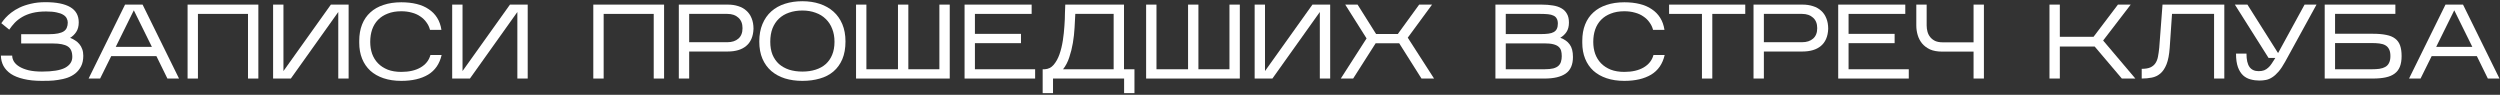<?xml version="1.0" encoding="UTF-8"?> <svg xmlns="http://www.w3.org/2000/svg" width="923" height="35" viewBox="0 0 923 35" fill="none"><rect x="0" y="0" width="923" height="35" fill="#333333" stroke="none"/> <path d="M30.75 20.576C30.75 22.11 30.477 23.41 29.931 24.476C29.385 25.542 28.67 26.426 27.786 27.128C26.928 27.804 25.94 28.337 24.822 28.727C23.704 29.091 22.573 29.351 21.429 29.507C20.311 29.689 19.219 29.793 18.153 29.819C17.113 29.845 16.216 29.858 15.462 29.858C12.862 29.858 10.613 29.624 8.715 29.156C6.817 28.714 5.257 28.09 4.035 27.284C2.813 26.452 1.89 25.464 1.266 24.32C0.668 23.176 0.356 21.915 0.33 20.537H4.503C4.503 21.291 4.724 22.032 5.166 22.76C5.608 23.462 6.284 24.086 7.194 24.632C8.104 25.178 9.248 25.62 10.626 25.958C12.004 26.27 13.629 26.426 15.501 26.426C19.427 26.426 22.274 25.958 24.042 25.022C25.81 24.06 26.694 22.721 26.694 21.005C26.694 19.133 26.135 17.846 25.017 17.144C23.899 16.416 22.079 16.052 19.557 16.052L7.818 16.052L7.818 12.62L18.153 12.62C19.453 12.62 20.545 12.529 21.429 12.347C22.313 12.165 23.015 11.905 23.535 11.567C24.081 11.203 24.458 10.748 24.666 10.202C24.9 9.656 25.017 9.032 25.017 8.33C25.017 7.784 24.887 7.264 24.627 6.77C24.393 6.276 23.977 5.847 23.379 5.483C22.781 5.093 21.962 4.794 20.922 4.586C19.882 4.352 18.582 4.235 17.022 4.235C15.098 4.235 13.408 4.417 11.952 4.781C10.522 5.145 9.274 5.639 8.208 6.263C7.142 6.887 6.219 7.602 5.439 8.408C4.685 9.214 4.009 10.059 3.411 10.943L0.486 8.564C0.512 8.538 0.655 8.343 0.915 7.979C1.175 7.589 1.565 7.108 2.085 6.536C2.631 5.938 3.32 5.314 4.152 4.664C5.01 3.988 6.037 3.364 7.233 2.792C8.429 2.22 9.82 1.752 11.406 1.388C12.992 0.998 14.786 0.803 16.788 0.803C20.818 0.803 23.873 1.414 25.953 2.636C28.033 3.858 29.073 5.73 29.073 8.252C29.073 9.682 28.761 10.865 28.137 11.801C27.539 12.711 26.785 13.439 25.875 13.985C26.551 14.219 27.175 14.531 27.747 14.921C28.345 15.285 28.865 15.74 29.307 16.286C29.749 16.806 30.1 17.43 30.36 18.158C30.62 18.86 30.75 19.666 30.75 20.576Z" fill="white"></path> <path d="M41.06 20.732L36.965 29L32.714 29L46.169 1.7L52.643 1.7L66.098 29H61.808L57.752 20.732L41.06 20.732ZM42.737 17.3L56.075 17.3L49.406 3.806L42.737 17.3Z" fill="white"></path> <path d="M73.077 5.132V29H69.255V1.7L95.385 1.7V29H91.563V5.132L73.077 5.132Z" fill="white"></path> <path d="M124.891 4.43L107.38 29H100.828V1.7L104.65 1.7V26.231L122.161 1.7L128.713 1.7V29H124.891V4.43Z" fill="white"></path> <path d="M163.051 20.303C162.297 23.579 160.633 25.997 158.059 27.557C155.485 29.091 152.183 29.858 148.153 29.858C145.709 29.858 143.525 29.533 141.601 28.883C139.677 28.233 138.052 27.31 136.726 26.114C135.4 24.892 134.386 23.41 133.684 21.668C132.982 19.926 132.631 17.963 132.631 15.779V15.077C132.631 12.815 132.982 10.8 133.684 9.032C134.386 7.264 135.4 5.782 136.726 4.586C138.052 3.364 139.677 2.441 141.601 1.817C143.525 1.167 145.709 0.842 148.153 0.842C150.233 0.842 152.118 1.05 153.808 1.466C155.524 1.882 157.006 2.519 158.254 3.377C159.528 4.209 160.568 5.262 161.374 6.536C162.18 7.81 162.713 9.305 162.973 11.021L158.761 11.021C158.501 10.007 158.059 9.084 157.435 8.252C156.837 7.394 156.083 6.666 155.173 6.068C154.289 5.444 153.249 4.976 152.053 4.664C150.883 4.326 149.583 4.157 148.153 4.157C146.255 4.157 144.591 4.443 143.161 5.015C141.731 5.561 140.535 6.328 139.573 7.316C138.611 8.304 137.883 9.5 137.389 10.904C136.921 12.282 136.687 13.803 136.687 15.467C136.687 17.053 136.921 18.522 137.389 19.874C137.883 21.226 138.611 22.396 139.573 23.384C140.535 24.372 141.731 25.152 143.161 25.724C144.591 26.27 146.255 26.543 148.153 26.543C151.039 26.543 153.418 25.997 155.29 24.905C157.188 23.787 158.397 22.253 158.917 20.303H163.051Z" fill="white"></path> <path d="M191.008 4.43L173.497 29H166.945V1.7L170.767 1.7V26.231L188.278 1.7L194.83 1.7V29H191.008V4.43Z" fill="white"></path> <path d="M222.869 5.132V29H219.047V1.7L245.177 1.7V29H241.355V5.132L222.869 5.132Z" fill="white"></path> <path d="M254.442 19.016V29L250.62 29V1.7L268.716 1.7C270.146 1.7 271.446 1.895 272.616 2.285C273.786 2.649 274.774 3.208 275.58 3.962C276.412 4.69 277.049 5.613 277.491 6.731C277.959 7.849 278.193 9.149 278.193 10.631C278.141 12.061 277.881 13.309 277.413 14.375C276.945 15.441 276.295 16.312 275.463 16.988C274.657 17.664 273.682 18.171 272.538 18.509C271.394 18.847 270.12 19.016 268.716 19.016H254.442ZM254.442 15.584L268.56 15.584C270.25 15.584 271.602 15.142 272.616 14.258C273.63 13.374 274.137 12.087 274.137 10.397C274.137 8.733 273.63 7.446 272.616 6.536C271.602 5.6 270.25 5.132 268.56 5.132L254.442 5.132V15.584Z" fill="white"></path> <path d="M312.153 15.311C312.153 17.833 311.763 20.017 310.983 21.863C310.203 23.683 309.111 25.191 307.707 26.387C306.303 27.583 304.626 28.454 302.676 29C300.726 29.572 298.581 29.858 296.241 29.858C293.901 29.858 291.756 29.559 289.806 28.961C287.856 28.337 286.179 27.427 284.775 26.231C283.371 25.009 282.279 23.501 281.499 21.707C280.719 19.887 280.329 17.768 280.329 15.35C280.329 12.88 280.719 10.722 281.499 8.876C282.279 7.004 283.371 5.444 284.775 4.196C286.179 2.948 287.856 2.012 289.806 1.388C291.756 0.764 293.901 0.452 296.241 0.452C298.581 0.452 300.726 0.777 302.676 1.427C304.626 2.077 306.303 3.026 307.707 4.274C309.111 5.522 310.203 7.069 310.983 8.915C311.763 10.761 312.153 12.893 312.153 15.311ZM284.385 15.428C284.385 17.222 284.658 18.808 285.204 20.186C285.776 21.538 286.569 22.682 287.583 23.618C288.623 24.528 289.871 25.23 291.327 25.724C292.809 26.192 294.447 26.426 296.241 26.426C298.035 26.426 299.66 26.192 301.116 25.724C302.598 25.256 303.846 24.567 304.86 23.657C305.9 22.721 306.693 21.577 307.239 20.225C307.811 18.847 308.097 17.248 308.097 15.428C308.097 13.634 307.811 12.035 307.239 10.631C306.693 9.201 305.9 7.992 304.86 7.004C303.846 5.99 302.598 5.223 301.116 4.703C299.66 4.157 298.035 3.884 296.241 3.884C294.447 3.884 292.809 4.144 291.327 4.664C289.871 5.158 288.623 5.899 287.583 6.887C286.569 7.849 285.776 9.045 285.204 10.475C284.658 11.905 284.385 13.556 284.385 15.428Z" fill="white"></path> <path d="M350.645 1.7V29L316.052 29V1.7L319.874 1.7V25.568L331.535 25.568V1.7L335.357 1.7V25.568L346.823 25.568V1.7L350.645 1.7Z" fill="white"></path> <path d="M382.17 25.568V29L356.118 29V1.7L380.883 1.7V5.132L359.94 5.132V12.503L376.944 12.503V15.935L359.94 15.935V25.568L382.17 25.568Z" fill="white"></path> <path d="M388.773 29V34.382H384.951V25.568H385.731C387.057 25.49 388.149 24.944 389.007 23.93C389.891 22.89 390.606 21.603 391.152 20.069C391.698 18.509 392.114 16.806 392.4 14.96C392.686 13.088 392.881 11.281 392.985 9.539C393.115 7.797 393.18 6.224 393.18 4.82C393.206 3.39 393.245 2.35 393.297 1.7L414.981 1.7V25.568H418.842V34.382H415.02V29L388.773 29ZM397.002 5.132C396.924 6.692 396.833 8.408 396.729 10.28C396.625 12.126 396.417 13.985 396.105 15.857C395.793 17.703 395.351 19.471 394.779 21.161C394.233 22.851 393.466 24.32 392.478 25.568L411.159 25.568V5.132L397.002 5.132Z" fill="white"></path> <path d="M457.742 1.7V29L423.149 29V1.7L426.971 1.7V25.568L438.632 25.568V1.7L442.454 1.7V25.568L453.92 25.568V1.7L457.742 1.7Z" fill="white"></path> <path d="M487.279 4.43L469.768 29H463.216V1.7L467.038 1.7V26.231L484.549 1.7L491.101 1.7V29H487.279V4.43Z" fill="white"></path> <path d="M507.889 15.974L499.582 29L495.019 29L504.535 14.18L496.657 1.7L501.22 1.7L508.045 12.542L516.079 12.542L523.957 1.7L528.715 1.7L519.745 13.907L529.456 29H524.815L516.586 15.974L507.889 15.974Z" fill="white"></path> <path d="M580.734 21.044C580.734 23.878 579.837 25.919 578.043 27.167C576.275 28.389 573.675 29 570.243 29L552.108 29V1.7L569.151 1.7C570.685 1.7 572.063 1.804 573.285 2.012C574.533 2.194 575.599 2.545 576.483 3.065C577.367 3.559 578.043 4.235 578.511 5.093C579.005 5.925 579.252 7.004 579.252 8.33C579.252 9.734 578.953 10.891 578.355 11.801C577.757 12.685 576.99 13.4 576.054 13.946C577.588 14.492 578.745 15.311 579.525 16.403C580.331 17.469 580.734 19.016 580.734 21.044ZM555.93 12.581L568.8 12.581C569.918 12.581 570.88 12.529 571.686 12.425C572.492 12.321 573.142 12.126 573.636 11.84C574.156 11.554 574.533 11.164 574.767 10.67C575.027 10.15 575.157 9.5 575.157 8.72C575.157 7.94 575.014 7.316 574.728 6.848C574.468 6.354 574.065 5.99 573.519 5.756C572.999 5.496 572.336 5.327 571.53 5.249C570.724 5.171 569.788 5.132 568.722 5.132L555.93 5.132V12.581ZM555.93 25.568L570.243 25.568C571.569 25.568 572.648 25.464 573.48 25.256C574.312 25.022 574.949 24.697 575.391 24.281C575.859 23.839 576.171 23.319 576.327 22.721C576.509 22.123 576.6 21.46 576.6 20.732C576.6 19.978 576.522 19.315 576.366 18.743C576.21 18.171 575.898 17.677 575.43 17.261C574.962 16.845 574.299 16.533 573.441 16.325C572.609 16.117 571.504 16.013 570.126 16.013L555.93 16.013V25.568Z" fill="white"></path> <path d="M614.598 20.303C613.844 23.579 612.18 25.997 609.606 27.557C607.032 29.091 603.73 29.858 599.7 29.858C597.256 29.858 595.072 29.533 593.148 28.883C591.224 28.233 589.599 27.31 588.273 26.114C586.947 24.892 585.933 23.41 585.231 21.668C584.529 19.926 584.178 17.963 584.178 15.779V15.077C584.178 12.815 584.529 10.8 585.231 9.032C585.933 7.264 586.947 5.782 588.273 4.586C589.599 3.364 591.224 2.441 593.148 1.817C595.072 1.167 597.256 0.842 599.7 0.842C601.78 0.842 603.665 1.05 605.355 1.466C607.071 1.882 608.553 2.519 609.801 3.377C611.075 4.209 612.115 5.262 612.921 6.536C613.727 7.81 614.26 9.305 614.52 11.021L610.308 11.021C610.048 10.007 609.606 9.084 608.982 8.252C608.384 7.394 607.63 6.666 606.72 6.068C605.836 5.444 604.796 4.976 603.6 4.664C602.43 4.326 601.13 4.157 599.7 4.157C597.802 4.157 596.138 4.443 594.708 5.015C593.278 5.561 592.082 6.328 591.12 7.316C590.158 8.304 589.43 9.5 588.936 10.904C588.468 12.282 588.234 13.803 588.234 15.467C588.234 17.053 588.468 18.522 588.936 19.874C589.43 21.226 590.158 22.396 591.12 23.384C592.082 24.372 593.278 25.152 594.708 25.724C596.138 26.27 597.802 26.543 599.7 26.543C602.586 26.543 604.965 25.997 606.837 24.905C608.735 23.787 609.944 22.253 610.464 20.303H614.598Z" fill="white"></path> <path d="M632.181 5.132V29L628.359 29V5.132L616.23 5.132V1.7L644.349 1.7V5.132L632.181 5.132Z" fill="white"></path> <path d="M651.221 19.016V29H647.399V1.7L665.495 1.7C666.925 1.7 668.225 1.895 669.395 2.285C670.565 2.649 671.553 3.208 672.359 3.962C673.191 4.69 673.828 5.613 674.27 6.731C674.738 7.849 674.972 9.149 674.972 10.631C674.92 12.061 674.66 13.309 674.192 14.375C673.724 15.441 673.074 16.312 672.242 16.988C671.436 17.664 670.461 18.171 669.317 18.509C668.173 18.847 666.899 19.016 665.495 19.016L651.221 19.016ZM651.221 15.584L665.339 15.584C667.029 15.584 668.381 15.142 669.395 14.258C670.409 13.374 670.916 12.087 670.916 10.397C670.916 8.733 670.409 7.446 669.395 6.536C668.381 5.6 667.029 5.132 665.339 5.132L651.221 5.132V15.584Z" fill="white"></path> <path d="M704.72 25.568V29L678.668 29V1.7L703.433 1.7V5.132L682.49 5.132V12.503L699.494 12.503V15.935L682.49 15.935V25.568L704.72 25.568Z" fill="white"></path> <path d="M732.461 1.7V29H728.639V19.055L717.056 19.055C715.262 19.055 713.754 18.782 712.532 18.236C711.336 17.664 710.361 16.923 709.607 16.013C708.879 15.103 708.346 14.076 708.008 12.932C707.67 11.788 707.501 10.618 707.501 9.422V1.7L711.323 1.7V9.422C711.323 10.202 711.427 10.969 711.635 11.723C711.843 12.477 712.181 13.14 712.649 13.712C713.117 14.284 713.715 14.752 714.443 15.116C715.197 15.454 716.12 15.623 717.212 15.623L728.639 15.623V1.7L732.461 1.7Z" fill="white"></path> <path d="M760.49 17.183V29H756.668V1.7L760.49 1.7V13.595L772.931 13.595L781.94 1.7L786.659 1.7L776.48 14.96L788.375 29L783.383 29L773.36 17.183L760.49 17.183Z" fill="white"></path> <path d="M821.216 1.7V29H817.433V5.132L801.911 5.132L801.053 17.69C800.871 20.212 800.481 22.227 799.883 23.735C799.285 25.217 798.531 26.348 797.621 27.128C796.711 27.908 795.658 28.415 794.462 28.649C793.292 28.883 792.044 29 790.718 29V25.412C792.044 25.412 793.097 25.243 793.877 24.905C794.683 24.541 795.307 24.034 795.749 23.384C796.217 22.708 796.542 21.889 796.724 20.927C796.906 19.965 797.062 18.873 797.192 17.651L798.401 1.7L821.216 1.7Z" fill="white"></path> <path d="M843.674 22.799C842.842 24.307 842.036 25.516 841.256 26.426C840.476 27.336 839.696 28.038 838.916 28.532C838.162 29.026 837.395 29.351 836.615 29.507C835.835 29.663 835.016 29.741 834.158 29.741C833.04 29.741 831.961 29.598 830.921 29.312C829.881 29.052 828.958 28.558 828.152 27.83C827.346 27.076 826.709 26.062 826.241 24.788C825.773 23.488 825.539 21.824 825.539 19.796L829.4 19.796C829.4 22.058 829.777 23.709 830.531 24.749C831.285 25.763 832.403 26.27 833.885 26.27C834.665 26.27 835.341 26.166 835.913 25.958C836.485 25.724 836.992 25.399 837.434 24.983C837.902 24.567 838.331 24.06 838.721 23.462C839.137 22.864 839.579 22.175 840.047 21.395H837.551L825.11 1.7L829.751 1.7L841.061 19.601L850.85 1.7L855.257 1.7L843.674 22.799Z" fill="white"></path> <path d="M886.673 20.693C886.673 22.227 886.465 23.527 886.049 24.593C885.633 25.659 884.983 26.517 884.099 27.167C883.241 27.817 882.136 28.285 880.784 28.571C879.458 28.857 877.859 29 875.987 29L858.281 29V1.7L884.372 1.7V5.132L862.103 5.132V12.464L876.026 12.464C878.002 12.464 879.666 12.607 881.018 12.893C882.37 13.153 883.462 13.608 884.294 14.258C885.152 14.908 885.763 15.766 886.127 16.832C886.491 17.872 886.673 19.159 886.673 20.693ZM862.103 25.568L875.675 25.568C876.689 25.568 877.612 25.516 878.444 25.412C879.302 25.282 880.03 25.048 880.628 24.71C881.252 24.372 881.72 23.878 882.032 23.228C882.37 22.578 882.539 21.733 882.539 20.693C882.539 19.627 882.37 18.782 882.032 18.158C881.72 17.534 881.265 17.053 880.667 16.715C880.069 16.377 879.341 16.156 878.483 16.052C877.651 15.948 876.728 15.896 875.714 15.896L862.103 15.896V25.568Z" fill="white"></path> <path d="M897.765 20.732L893.67 29H889.419L902.874 1.7L909.348 1.7L922.803 29H918.513L914.457 20.732H897.765ZM899.442 17.3H912.78L906.111 3.806L899.442 17.3Z" fill="white"></path> </svg> 